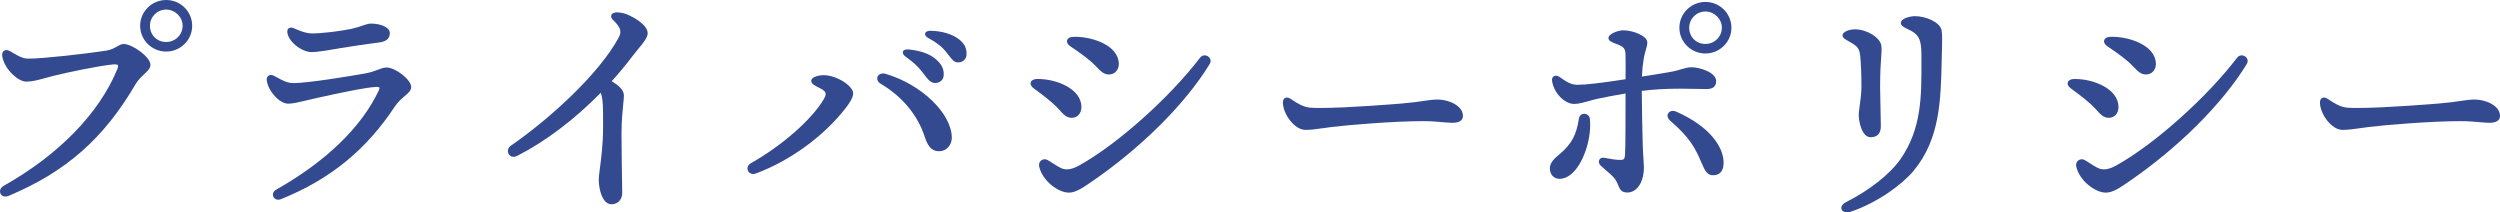 <?xml version="1.0" encoding="UTF-8"?><svg id="_レイヤー_2" xmlns="http://www.w3.org/2000/svg" width="528.238" height="44.889" viewBox="0 0 528.238 44.889"><defs><style>.cls-1{fill:#334a91;}</style></defs><g id="_文字"><g><path class="cls-1" d="m1.123,41.533c-.535 0-.962-.31-1.088-.791-.112-.427.018-1.073.75-1.485,11.611-6.531,20.131-15.271,23.99-24.611.181-.439.224-.734.128-.878-.078-.117-.27-.171-.602-.171-.128,0-.27.008-.427.021-2.685.225-9.772,1.699-12.591,2.412-.601.152-1.155.305-1.676.448-1.557.429-2.786.768-4.052.768-1.708,0-4.458-2.481-5.038-5.116-.119-.542-.065-.974.156-1.25.156-.193.385-.296.663-.296.275,0,.598.104.933.3l.491.291c1.177.702,2.028,1.209,3.286,1.214.005-.001.01-.001.015-.001,3.052,0,12.021-1.02,16.348-1.681,1.052-.161,1.78-.574,2.366-.907.479-.271.892-.506,1.321-.506,1.863,0,5.7,2.737,5.7,4.431,0,.694-.587,1.248-1.328,1.949-.62.585-1.322,1.249-1.853,2.155-6.694,11.443-14.7,18.484-26.769,23.544-.253.106-.497.16-.726.16ZM35.11,10.893c-3.031,0-5.497-2.443-5.497-5.446,0-3.003,2.466-5.447,5.497-5.447,3.055,0,5.498,2.443,5.498,5.447,0,3.003-2.467,5.446-5.498,5.446Zm.002-8.873c-1.89,0-3.427,1.538-3.427,3.427,0,1.954,1.473,3.427,3.427,3.427h.002c1.936,0,3.472-1.538,3.472-3.427,0-1.858-1.591-3.427-3.474-3.427Z"/><path class="cls-1" d="m58.783,42.201c-.522,0-.958-.321-1.084-.798-.106-.405.014-.971.671-1.342,10.541-5.955,18.044-13.223,21.697-21.021.116-.248.143-.434.076-.539-.075-.117-.276-.142-.433-.142-2.147,0-9.386,1.6-12.477,2.283l-.767.169c-.494.108-1.026.237-1.566.368-1.48.359-3.013.73-4.007.73-1.812,0-4.226-2.623-4.533-4.923-.044-.335.035-.637.223-.852.164-.188.401-.291.667-.291.193,0,.396.053.604.157.28.14.555.291.83.442,1,.549,2.035,1.118,3.326,1.118,2.98,0,12.16-1.485,15.311-2.075,1.008-.189,1.809-.486,2.516-.749.715-.265,1.279-.474,1.802-.474,1.96,0,5.244,2.584,5.244,4.127,0,.745-.598,1.252-1.354,1.894-.646.548-1.448,1.23-2.139,2.274-6.049,9.153-13.679,15.356-24.014,19.52-.202.082-.402.123-.594.123Zm7.021-31.196c-2.061,0-5.103-2.319-5.103-4.402,0-.462.318-.772.792-.772.176,0,.365.042.564.125l.293.125c.909.39,2.281.98,3.572.98,2.286,0,6.082-.496,8.287-.955.859-.179,1.643-.443,2.333-.675.745-.251,1.333-.449,1.75-.449,2.324,0,4.077.859,4.077,1.998,0,1.159-.721,1.792-2.269,1.995-2.339.306-5.625.755-7.994,1.164l-.608.107c-1.486.266-4.254.759-5.695.759Z"/><path class="cls-1" d="m129.223,43.161c-1.973,0-2.708-3.216-2.708-5.244,0-.485.104-1.287.248-2.396.265-2.046.665-5.138.665-8.559l.001-.868c.003-3.457.004-5.111-.487-6.496-5.579,5.674-11.68,10.282-17.654,13.333-.27.138-.533.208-.783.208-.529,0-.973-.328-1.13-.834-.177-.569.051-1.172.581-1.537,7.985-5.505,18.516-14.994,22.767-22.823.616-1.133.598-2.024-1.208-3.751-.347-.331-.473-.702-.346-1.017.143-.355.584-.568,1.182-.568l.164.005c.878.051,1.664.255,2.474.641.906.432,3.862,1.98,3.862,3.778,0,.891-.872,1.95-1.976,3.291-.419.509-.875,1.063-1.334,1.669-1.326,1.745-2.77,3.482-4.292,5.164,1.854,1.147,2.58,2.012,2.58,3.062,0,.355-.058.927-.138,1.718-.146,1.466-.369,3.68-.369,6.207,0,2.863.115,11.251.151,12.564.02.706-.211,1.344-.65,1.796-.414.426-.982.66-1.6.66Z"/><path class="cls-1" d="m159.137,36.766c-.557,0-1.022-.348-1.158-.867-.114-.435.012-1.04.708-1.432,6.557-3.691,12.88-9.248,15.376-13.513.692-1.181.431-1.603-.418-2.103-.204-.12-.435-.236-.667-.354-.773-.391-1.574-.795-1.574-1.425,0-.733,1.38-1.186,2.657-1.186,2.616,0,6.154,2.181,6.207,3.826.029.952-.938,2.3-1.668,3.231-4.635,5.917-11.701,11.044-18.902,13.716-.19.071-.379.106-.561.106Zm39.32-4.814c-1.095,0-2.226-.372-3.078-3.073-1.411-4.472-4.79-8.543-9.272-11.168-.699-.411-.832-.985-.724-1.386.131-.482.607-.806,1.185-.806.168,0,.343.026.521.077,7.604,2.201,14.026,8.405,14.026,13.548,0,1.351-1.017,2.808-2.657,2.808Zm-.956-14.42c-.896-.03-1.458-.769-2.578-2.24l-.077-.102c-.851-1.115-1.856-2.043-3.472-3.204-.488-.351-.708-.739-.603-1.067.099-.306.457-.481.984-.481.088,0,.181.004.279.015,2.507.255,4.422.944,5.692,2.045,1.254,1.087,1.724,2.028,1.679,3.356-.035,1.004-.766,1.679-1.816,1.679-.001,0-.088-.001-.089-.001Zm4.939-4.346c-.813,0-1.195-.493-2.033-1.573l-.452-.579c-.934-1.181-2.055-2.065-3.751-2.958-.543-.286-.816-.663-.73-1.009.087-.354.51-.565,1.131-.565,2.419.052,4.503.669,5.929,1.739,1.209.906,1.702,1.819,1.702,3.15,0,1.073-.722,1.794-1.795,1.794Z"/><path class="cls-1" d="m225.849,40.702c-2.283,0-5.627-2.544-6.274-5.514-.09-.411-.01-.797.224-1.088.228-.282.582-.45.949-.45.192,0,.382.047.547.137.452.246.875.521,1.288.789.533.346,1.037.673,1.562.915.429.198.854.294,1.3.294.742,0,1.592-.271,2.595-.83,8.059-4.485,19.034-14.273,25.531-22.768.243-.318.585-.494.962-.494.459,0,.898.255,1.12.65.208.371.188.792-.053,1.189-5.13,8.392-14.462,17.69-24.963,24.875l-.22.15c-1.61,1.103-3.132,2.144-4.568,2.144Zm.526-15.811c-1.052-.037-1.661-.71-2.583-1.729-1.421-1.572-3.266-2.935-5.05-4.254l-.36-.266c-.497-.368-.718-.833-.591-1.243.129-.415.584-.676,1.217-.699.129-.005.26-.007.391-.007,3.797,0,9.072,2.051,9.105,5.903.006.691-.221,1.305-.639,1.727-.368.372-.855.568-1.407.568-.002,0-.082-.001-.083-.001Zm7.929-9.154c-1.027,0-1.685-.62-2.645-1.641-1.448-1.538-3.296-2.804-5.083-4.028l-.47-.322c-.515-.354-.75-.816-.63-1.237.119-.421.565-.69,1.193-.72.178-.009.358-.013.542-.013,3.608,0,9.024,1.778,9.191,5.595.029.687-.186,1.308-.607,1.749-.382.398-.911.618-1.492.618Z"/><path class="cls-1" d="m275.808,27.444c-2.288,0-4.74-3.393-4.74-5.781,0-.639.333-1.052.848-1.052.241,0,.501.089.771.266l.35.229c1.103.728,2.352,1.552,3.922,1.654.549.036,1.244.053,2.067.053,5.766,0,16.06-.849,17.215-.945,2.12-.178,3.483-.38,4.579-.542,1.139-.169,1.962-.291,3.004-.291,2.161,0,5.288,1.231,5.288,3.458,0,.663-.386,1.454-2.225,1.454-.669,0-1.336-.062-2.106-.133-1.039-.096-2.332-.216-4.09-.216-6.109,0-15.939.815-19.277,1.234-.647.082-1.242.166-1.8.245-1.394.198-2.597.368-3.806.368Z"/><path class="cls-1" d="m343.832,40.677c-1.282,0-1.579-.715-1.989-1.704l-.134-.317c-.434-1.013-1.153-1.63-2.243-2.564-.365-.313-.773-.663-1.228-1.076-.358-.326-.495-.784-.347-1.166.129-.334.44-.533.833-.533.078,0,.162.008.249.025,1.157.223,2.459.45,3.336.45.756,0,.972-.127,1.048-1.022.111-1.312.112-8.579.112-13.021-2.397.414-4.416.796-6,1.139-.518.112-1.079.271-1.648.432-1.119.316-2.276.643-3.199.643-2.091,0-4.367-2.393-4.685-4.924-.038-.305.035-.579.206-.772.157-.178.383-.276.637-.276.226,0,.455.078.665.224,1.508,1.056,2.499,1.703,3.836,1.703,1.789,0,5.312-.407,10.191-1.178l.004-.887c.008-1.729.017-3.517-.02-4.404-.046-1.164-.38-1.571-1.697-2.074l-.186-.07c-.997-.377-1.718-.65-1.718-1.259,0-.899,2.062-1.642,3.113-1.642,2.011,0,5.092,1.145,5.092,2.555,0,.573-.125.981-.283,1.498-.128.421-.288.945-.429,1.719-.154.842-.342,2.326-.42,4.007l1.3-.206c1.907-.301,3.708-.586,5.092-.844.663-.124,1.251-.298,1.819-.467.779-.232,1.516-.451,2.233-.451,1.849,0,5.243,1.105,5.243,2.911,0,1.155-.667,1.693-2.099,1.693-.439,0-1.016-.014-1.701-.03-1.005-.024-2.245-.053-3.636-.053-3.137,0-5.848.153-8.281.467.028,4.011.137,9.555.218,11.876.033.983.096,1.884.147,2.633.047.687.086,1.246.086,1.622,0,3.146-1.447,5.344-3.52,5.344Zm-14.304-2.891c-1.206,0-2.049-.904-2.049-2.2,0-1.202.893-2.043,2.06-3.019,2.493-2.084,3.562-4.055,4.082-7.528.102-.687.636-.994,1.12-.994.522,0,1.119.347,1.195,1.109.372,3.723-1.066,8.55-3.274,10.99-.972,1.074-2.055,1.641-3.134,1.641Zm32.462-.76c-1.171,0-1.695-.779-2.427-2.527-1.301-3.101-2.469-5.403-6.678-9.014-.472-.405-.651-.92-.482-1.378.154-.415.57-.683,1.062-.683.217,0,.44.05.665.148,7.417,3.25,10.061,7.709,10.061,10.798,0,1.737-.761,2.656-2.2,2.656Zm-1.646-25.723c-3.031,0-5.497-2.443-5.497-5.447,0-3.003,2.466-5.446,5.497-5.446,3.055,0,5.498,2.443,5.498,5.446,0,3.003-2.467,5.447-5.498,5.447Zm.002-8.873c-1.89,0-3.427,1.537-3.427,3.426,0,1.954,1.473,3.428,3.427,3.428,1.937,0,3.474-1.538,3.474-3.428,0-1.857-1.591-3.426-3.474-3.426Z"/><path class="cls-1" d="m390.28,44.889c-.604,0-1.082-.309-1.191-.768-.124-.518.244-1.05.984-1.424,5.007-2.528,9.317-5.944,11.531-9.138,4.42-6.379,4.402-13.215,4.385-20.453l-.003-1.353c0-3.141-.441-4.253-2.055-5.176-.282-.161-.571-.3-.844-.432-.777-.375-1.449-.699-1.449-1.296,0-1.011,2.118-1.439,2.961-1.439,2.371,0,5.355,1.306,5.649,2.99.16.921.125,2.267.077,4.13l-.05,2.117c-.188,8.58-.367,16.684-5.898,23.392-2.31,2.802-7.494,6.729-13.417,8.73-.231.079-.461.119-.681.119Zm4.982-15.889c-1.784,0-2.524-3.108-2.524-4.772,0-.37.096-1.065.205-1.871.165-1.203.369-2.7.369-3.877,0-2.752-.085-4.948-.262-6.714-.147-1.464-.592-1.959-1.852-2.703l-.525-.305c-.848-.486-1.359-.779-1.359-1.271,0-.759,1.4-1.288,2.657-1.288,2.495,0,5.347,1.775,5.548,3.454.089.749.042,1.393-.036,2.458-.089,1.224-.224,3.074-.224,6.316,0,.84.044,2.762.085,4.567.036,1.6.071,3.107.071,3.689,0,1.515-.745,2.316-2.153,2.316Z"/><path class="cls-1" d="m444.975,40.702c-2.283,0-5.627-2.544-6.274-5.514-.09-.411-.01-.797.224-1.088.228-.282.582-.45.949-.45.192,0,.382.047.547.137.452.246.875.521,1.288.789.533.346,1.037.673,1.562.915.429.198.854.294,1.3.294.742,0,1.592-.271,2.595-.83,8.059-4.485,19.034-14.273,25.531-22.768.243-.318.585-.494.962-.494.459,0,.898.255,1.12.65.208.371.188.792-.053,1.189-5.13,8.392-14.462,17.69-24.963,24.875l-.22.15c-1.61,1.103-3.132,2.144-4.568,2.144Zm.526-15.811c-1.052-.037-1.661-.71-2.583-1.729-1.421-1.572-3.266-2.935-5.05-4.253l-.36-.266c-.497-.368-.718-.833-.591-1.243.129-.415.584-.676,1.217-.699.129-.005.26-.007.391-.007,3.797,0,9.072,2.051,9.105,5.903.006.691-.221,1.305-.639,1.727-.368.372-.855.568-1.407.568-.002,0-.082-.001-.083-.001Zm7.929-9.154c-1.027,0-1.685-.62-2.645-1.641-1.448-1.538-3.296-2.804-5.083-4.028l-.47-.322c-.515-.354-.75-.816-.63-1.237.119-.421.565-.69,1.193-.72.178-.009.358-.013.542-.013,3.608,0,9.024,1.778,9.191,5.595.029.687-.186,1.308-.607,1.749-.382.398-.911.618-1.492.618Z"/><path class="cls-1" d="m494.934,27.444c-2.288,0-4.74-3.393-4.74-5.781,0-.639.333-1.052.848-1.052.241,0,.501.089.771.266l.35.229c1.103.728,2.352,1.552,3.922,1.654.549.036,1.244.053,2.067.053,5.766,0,16.06-.849,17.215-.945,2.12-.178,3.483-.38,4.579-.542,1.139-.169,1.962-.291,3.004-.291,2.161,0,5.288,1.231,5.288,3.458,0,.663-.386,1.454-2.225,1.454-.669,0-1.336-.062-2.106-.133-1.039-.096-2.332-.216-4.09-.216-6.109,0-15.939.815-19.277,1.234-.647.082-1.242.166-1.8.245-1.394.198-2.597.368-3.806.368Z"/></g></g></svg>